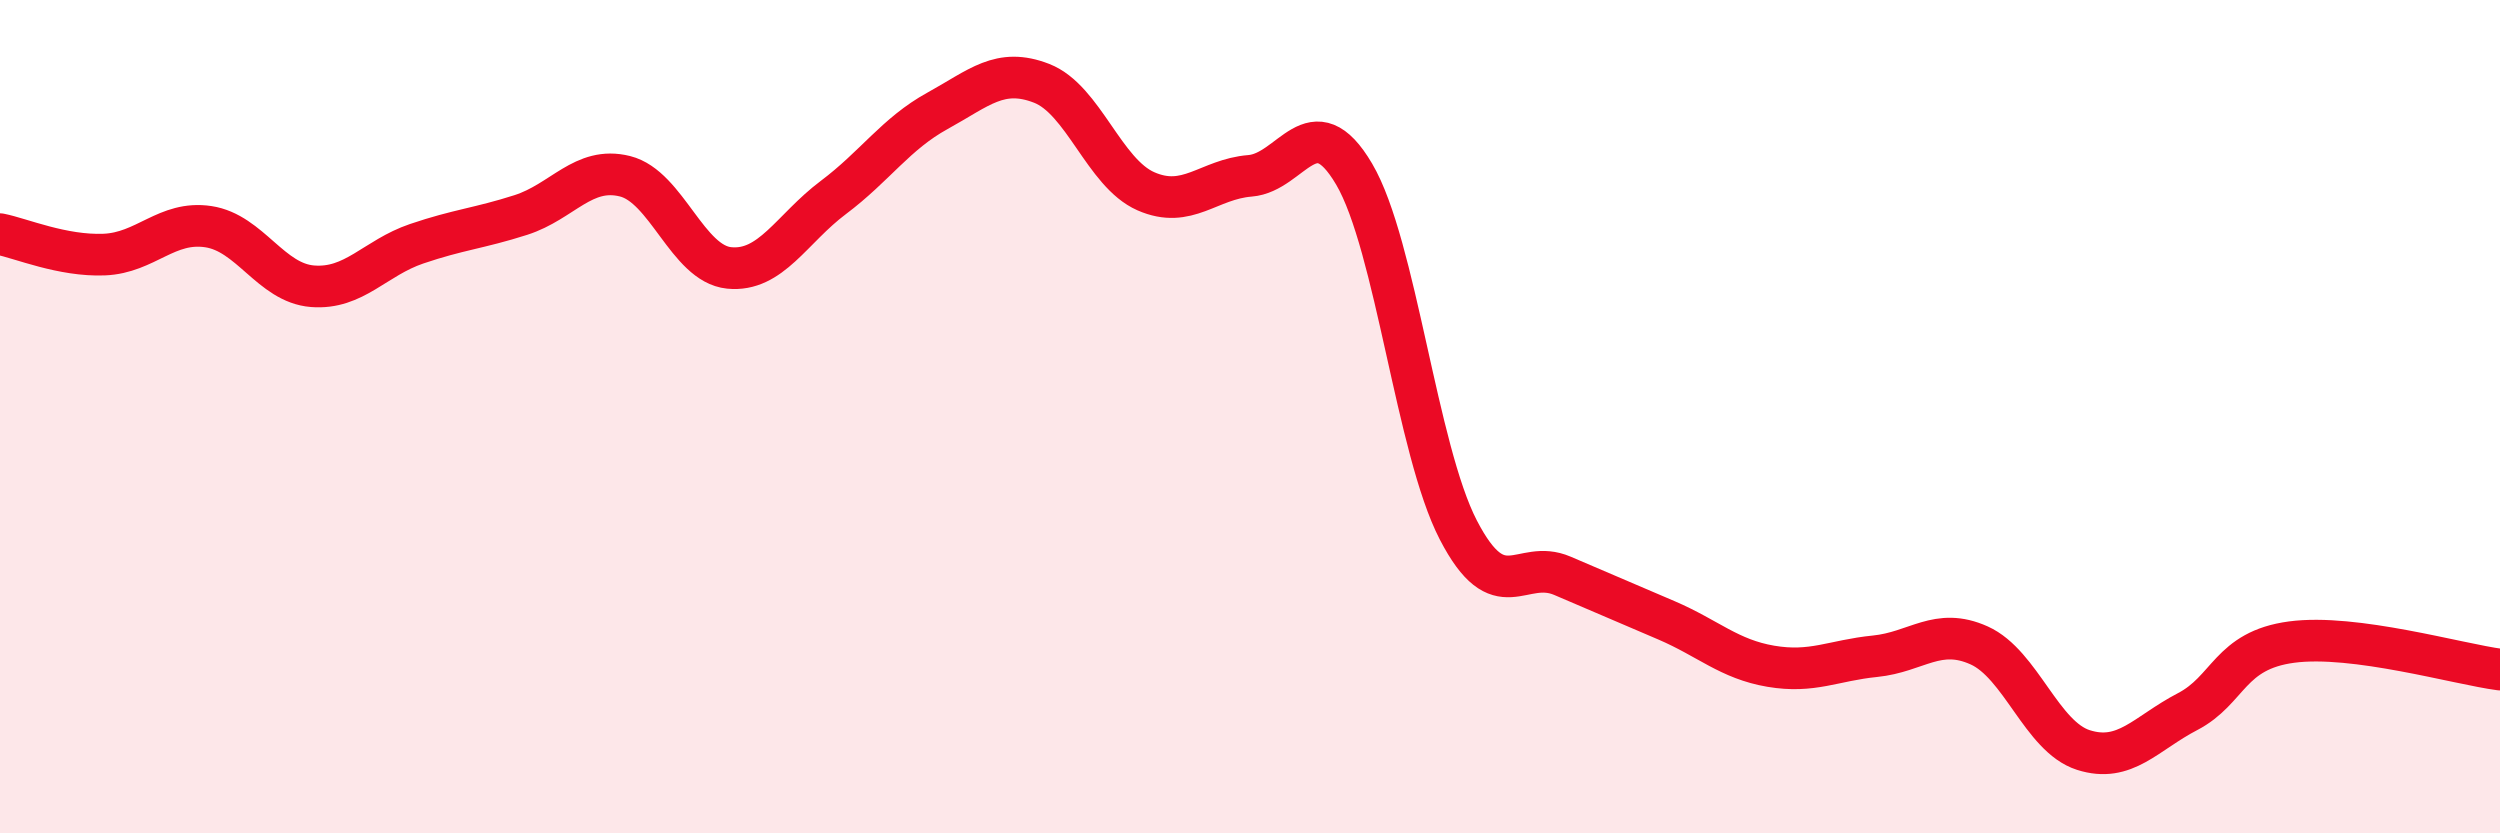 
    <svg width="60" height="20" viewBox="0 0 60 20" xmlns="http://www.w3.org/2000/svg">
      <path
        d="M 0,5.62 C 0.5,5.72 1.5,6.15 2.5,6.11 C 3.5,6.07 4,5.29 5,5.44 C 6,5.59 6.5,6.79 7.5,6.87 C 8.5,6.95 9,6.19 10,5.85 C 11,5.51 11.5,5.48 12.5,5.16 C 13.5,4.84 14,3.98 15,4.23 C 16,4.48 16.5,6.33 17.5,6.43 C 18.5,6.53 19,5.49 20,4.74 C 21,3.99 21.5,3.21 22.5,2.66 C 23.5,2.11 24,1.61 25,2 C 26,2.39 26.5,4.15 27.5,4.59 C 28.5,5.03 29,4.3 30,4.22 C 31,4.14 31.5,2.48 32.5,4.18 C 33.5,5.88 34,10.79 35,12.72 C 36,14.65 36.5,13.39 37.5,13.82 C 38.5,14.25 39,14.46 40,14.89 C 41,15.32 41.5,15.82 42.5,15.99 C 43.5,16.16 44,15.85 45,15.75 C 46,15.65 46.5,15.04 47.5,15.49 C 48.5,15.94 49,17.68 50,18 C 51,18.32 51.5,17.6 52.5,17.08 C 53.5,16.56 53.5,15.61 55,15.41 C 56.5,15.21 59,15.94 60,16.07L60 20L0 20Z"
        fill="#EB0A25"
        opacity="0.1"
        stroke-linecap="round"
        stroke-linejoin="round"
      />
      <path
        d="M 0,5.62 C 0.5,5.72 1.5,6.15 2.5,6.11 C 3.5,6.07 4,5.29 5,5.44 C 6,5.59 6.5,6.79 7.5,6.87 C 8.5,6.95 9,6.19 10,5.85 C 11,5.51 11.5,5.48 12.5,5.16 C 13.5,4.84 14,3.98 15,4.23 C 16,4.48 16.5,6.33 17.5,6.43 C 18.5,6.53 19,5.49 20,4.74 C 21,3.99 21.5,3.21 22.5,2.66 C 23.5,2.11 24,1.61 25,2 C 26,2.39 26.5,4.15 27.5,4.59 C 28.5,5.03 29,4.3 30,4.22 C 31,4.14 31.5,2.48 32.5,4.18 C 33.5,5.88 34,10.79 35,12.72 C 36,14.65 36.5,13.39 37.5,13.82 C 38.5,14.25 39,14.46 40,14.89 C 41,15.32 41.5,15.82 42.5,15.99 C 43.5,16.16 44,15.85 45,15.75 C 46,15.65 46.5,15.04 47.5,15.49 C 48.5,15.94 49,17.68 50,18 C 51,18.32 51.5,17.6 52.5,17.08 C 53.5,16.56 53.5,15.61 55,15.41 C 56.5,15.21 59,15.94 60,16.07"
        stroke="#EB0A25"
        stroke-width="1"
        fill="none"
        stroke-linecap="round"
        stroke-linejoin="round"
      />
    </svg>
  